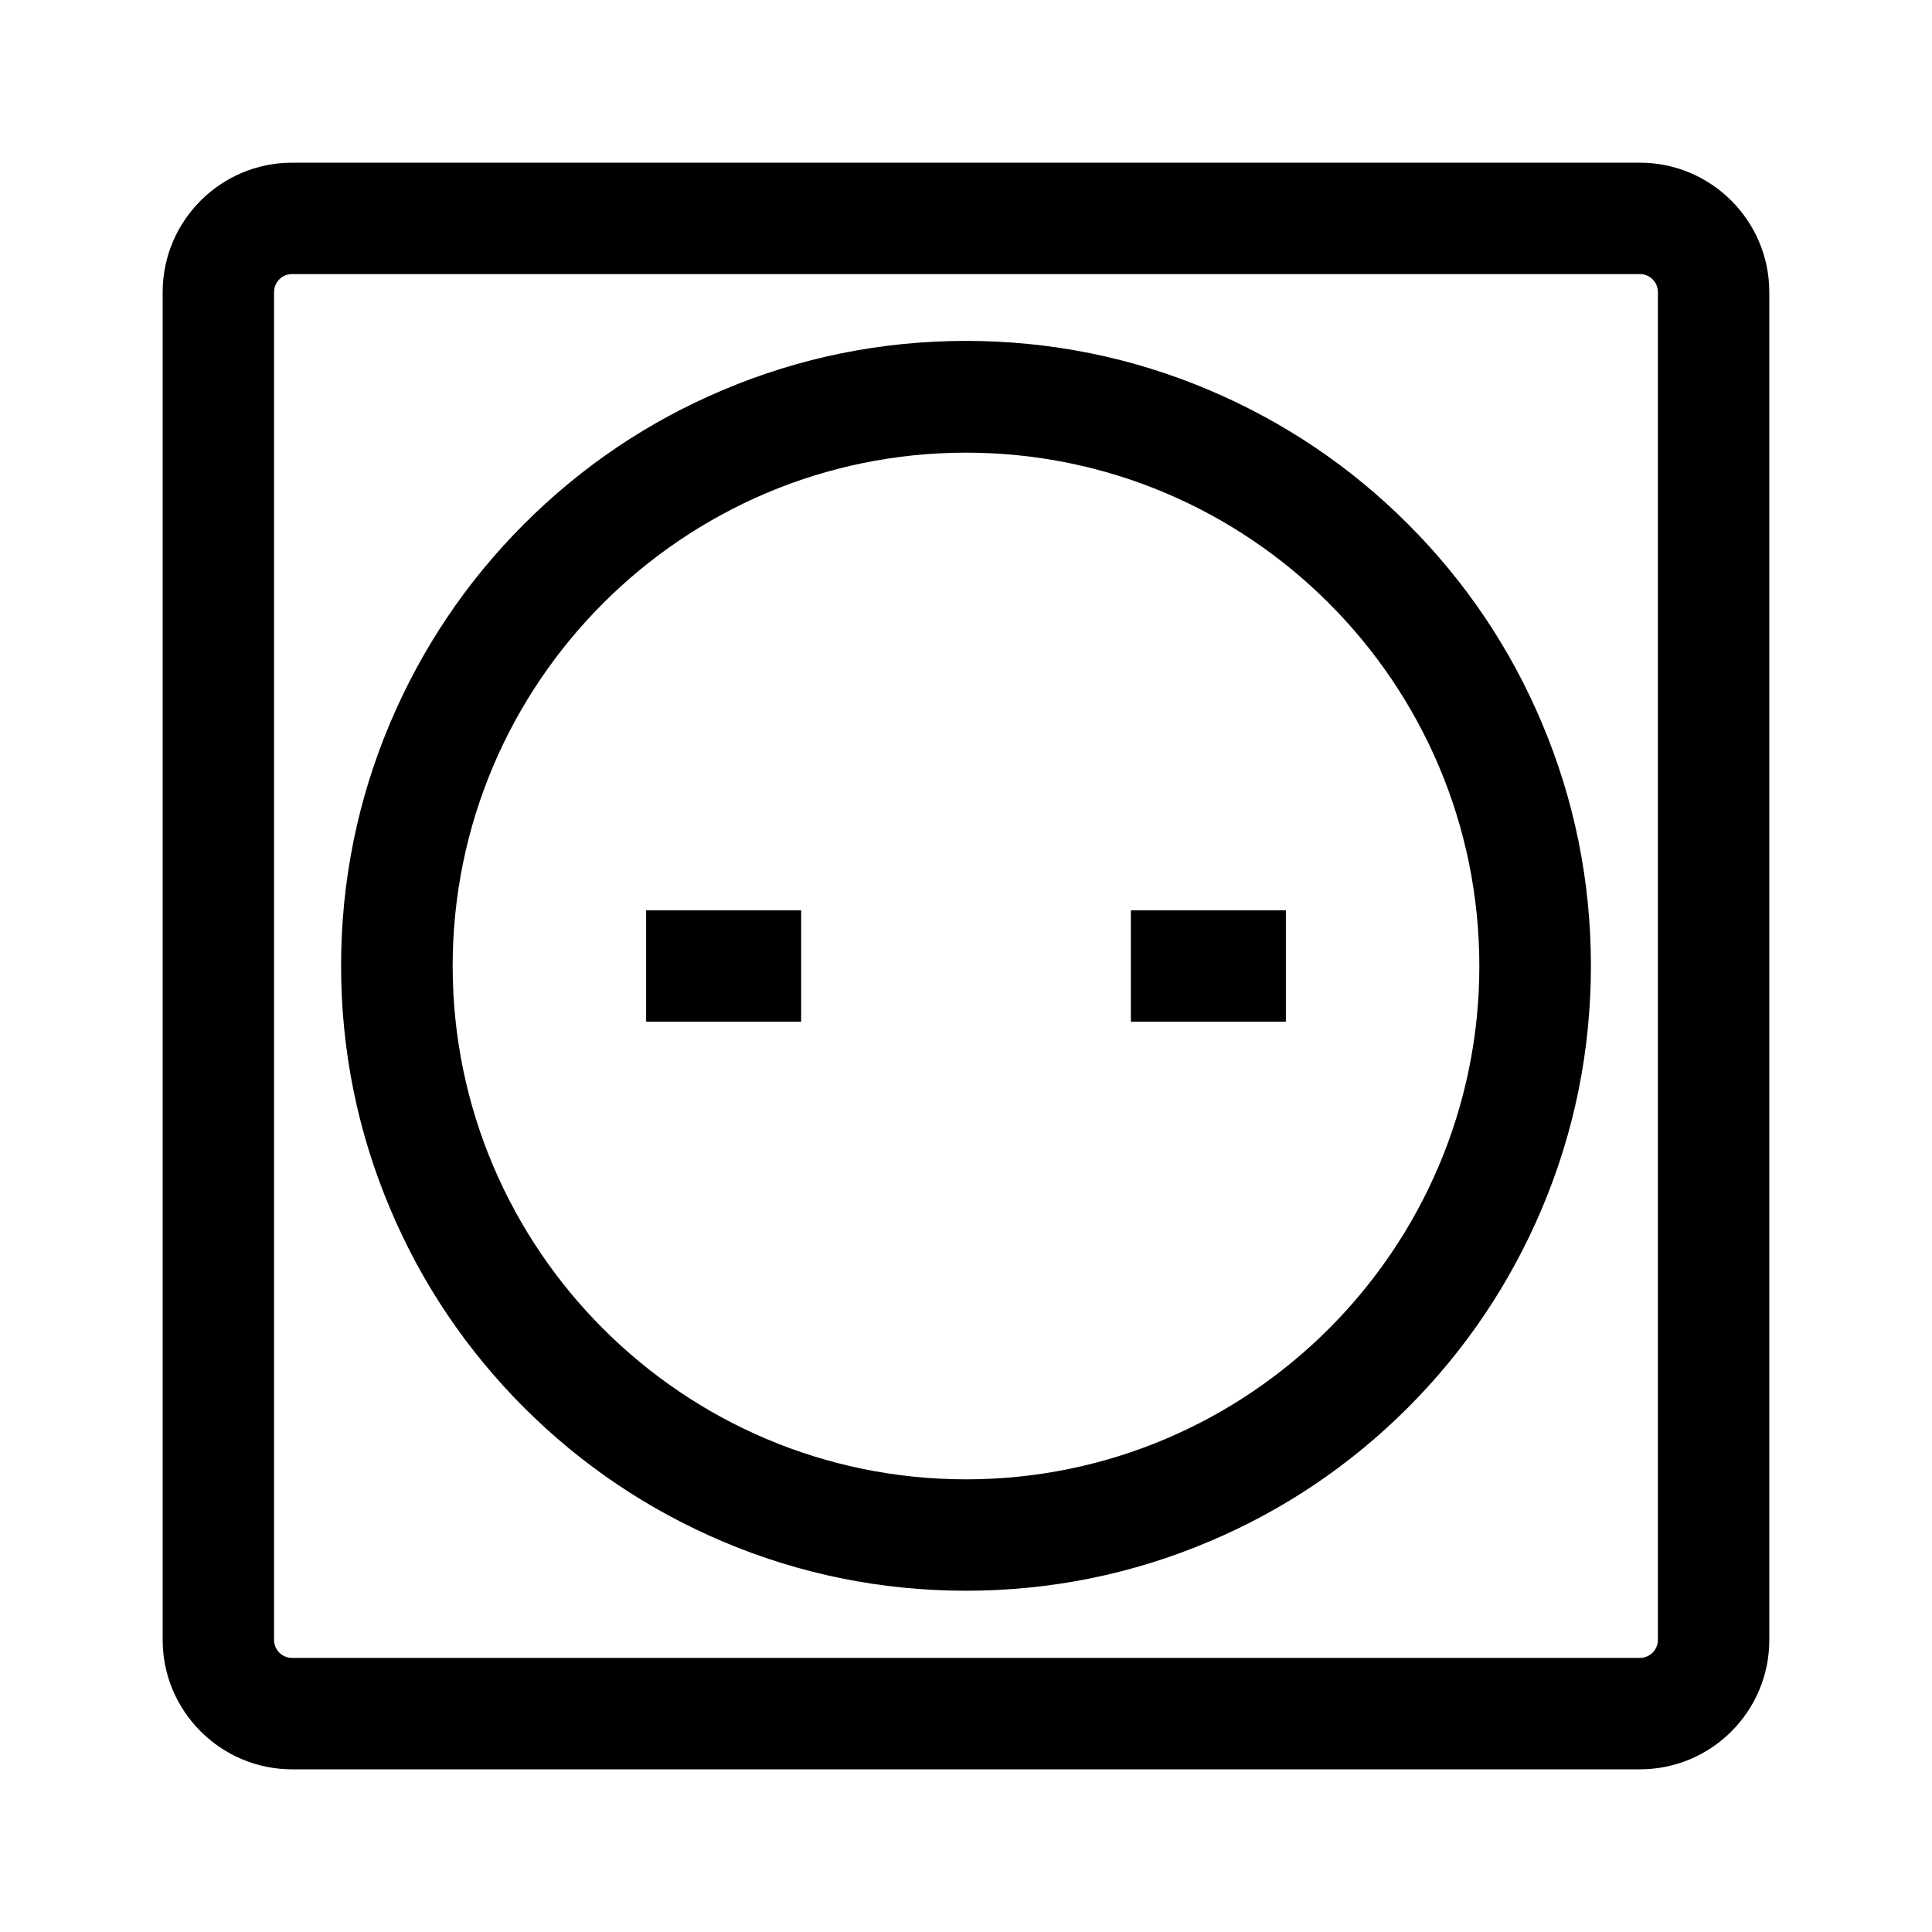 <?xml version="1.0" encoding="UTF-8"?>
<!-- Uploaded to: SVG Repo, www.svgrepo.com, Generator: SVG Repo Mixer Tools -->
<svg fill="#000000" width="800px" height="800px" version="1.1" viewBox="144 144 512 512" xmlns="http://www.w3.org/2000/svg">
 <g>
  <path d="m578.59 612.89h-357.19c-18.895 0-34.293-15.398-34.293-34.293v-357.19c0-18.895 15.398-34.293 34.293-34.293h357.19c18.895 0 34.293 15.398 34.293 34.293v357.19c0 18.945-15.348 34.293-34.293 34.293zm-357.19-396.26c-2.609 0-4.773 2.117-4.773 4.773v357.19c0 2.609 2.117 4.773 4.773 4.773h357.19c2.609 0 4.773-2.117 4.773-4.773v-357.19c0-2.609-2.117-4.773-4.773-4.773z"/>
  <path d="m400 565.56c-22.336 0-44.035-4.379-64.453-13.039-19.73-8.363-37.441-20.27-52.645-35.473s-27.16-32.914-35.473-52.645c-8.66-20.418-13.039-42.117-13.039-64.453 0-22.336 4.379-44.035 13.039-64.453 8.363-19.73 20.27-37.441 35.473-52.645 15.203-15.203 32.914-27.16 52.645-35.473 20.418-8.66 42.117-13.039 64.453-13.039s44.035 4.379 64.453 13.039c19.73 8.363 37.441 20.27 52.645 35.473 15.203 15.203 27.16 32.914 35.473 52.645 8.66 20.418 13.039 42.117 13.039 64.453 0 22.336-4.379 44.035-13.039 64.453-8.363 19.73-20.27 37.441-35.473 52.645s-32.914 27.16-52.645 35.473c-20.422 8.66-42.117 13.039-64.453 13.039zm0-301.6c-75.031 0-136.04 61.059-136.04 136.04 0 75.031 61.059 136.04 136.04 136.04 75.031 0 136.04-61.059 136.04-136.04-0.004-75.031-61.012-136.04-136.04-136.04z"/>
  <path d="m315.23 385.24h41.082v29.52h-41.082z"/>
  <path d="m443.69 385.24h41.082v29.52h-41.082z"/>
 </g>
</svg>